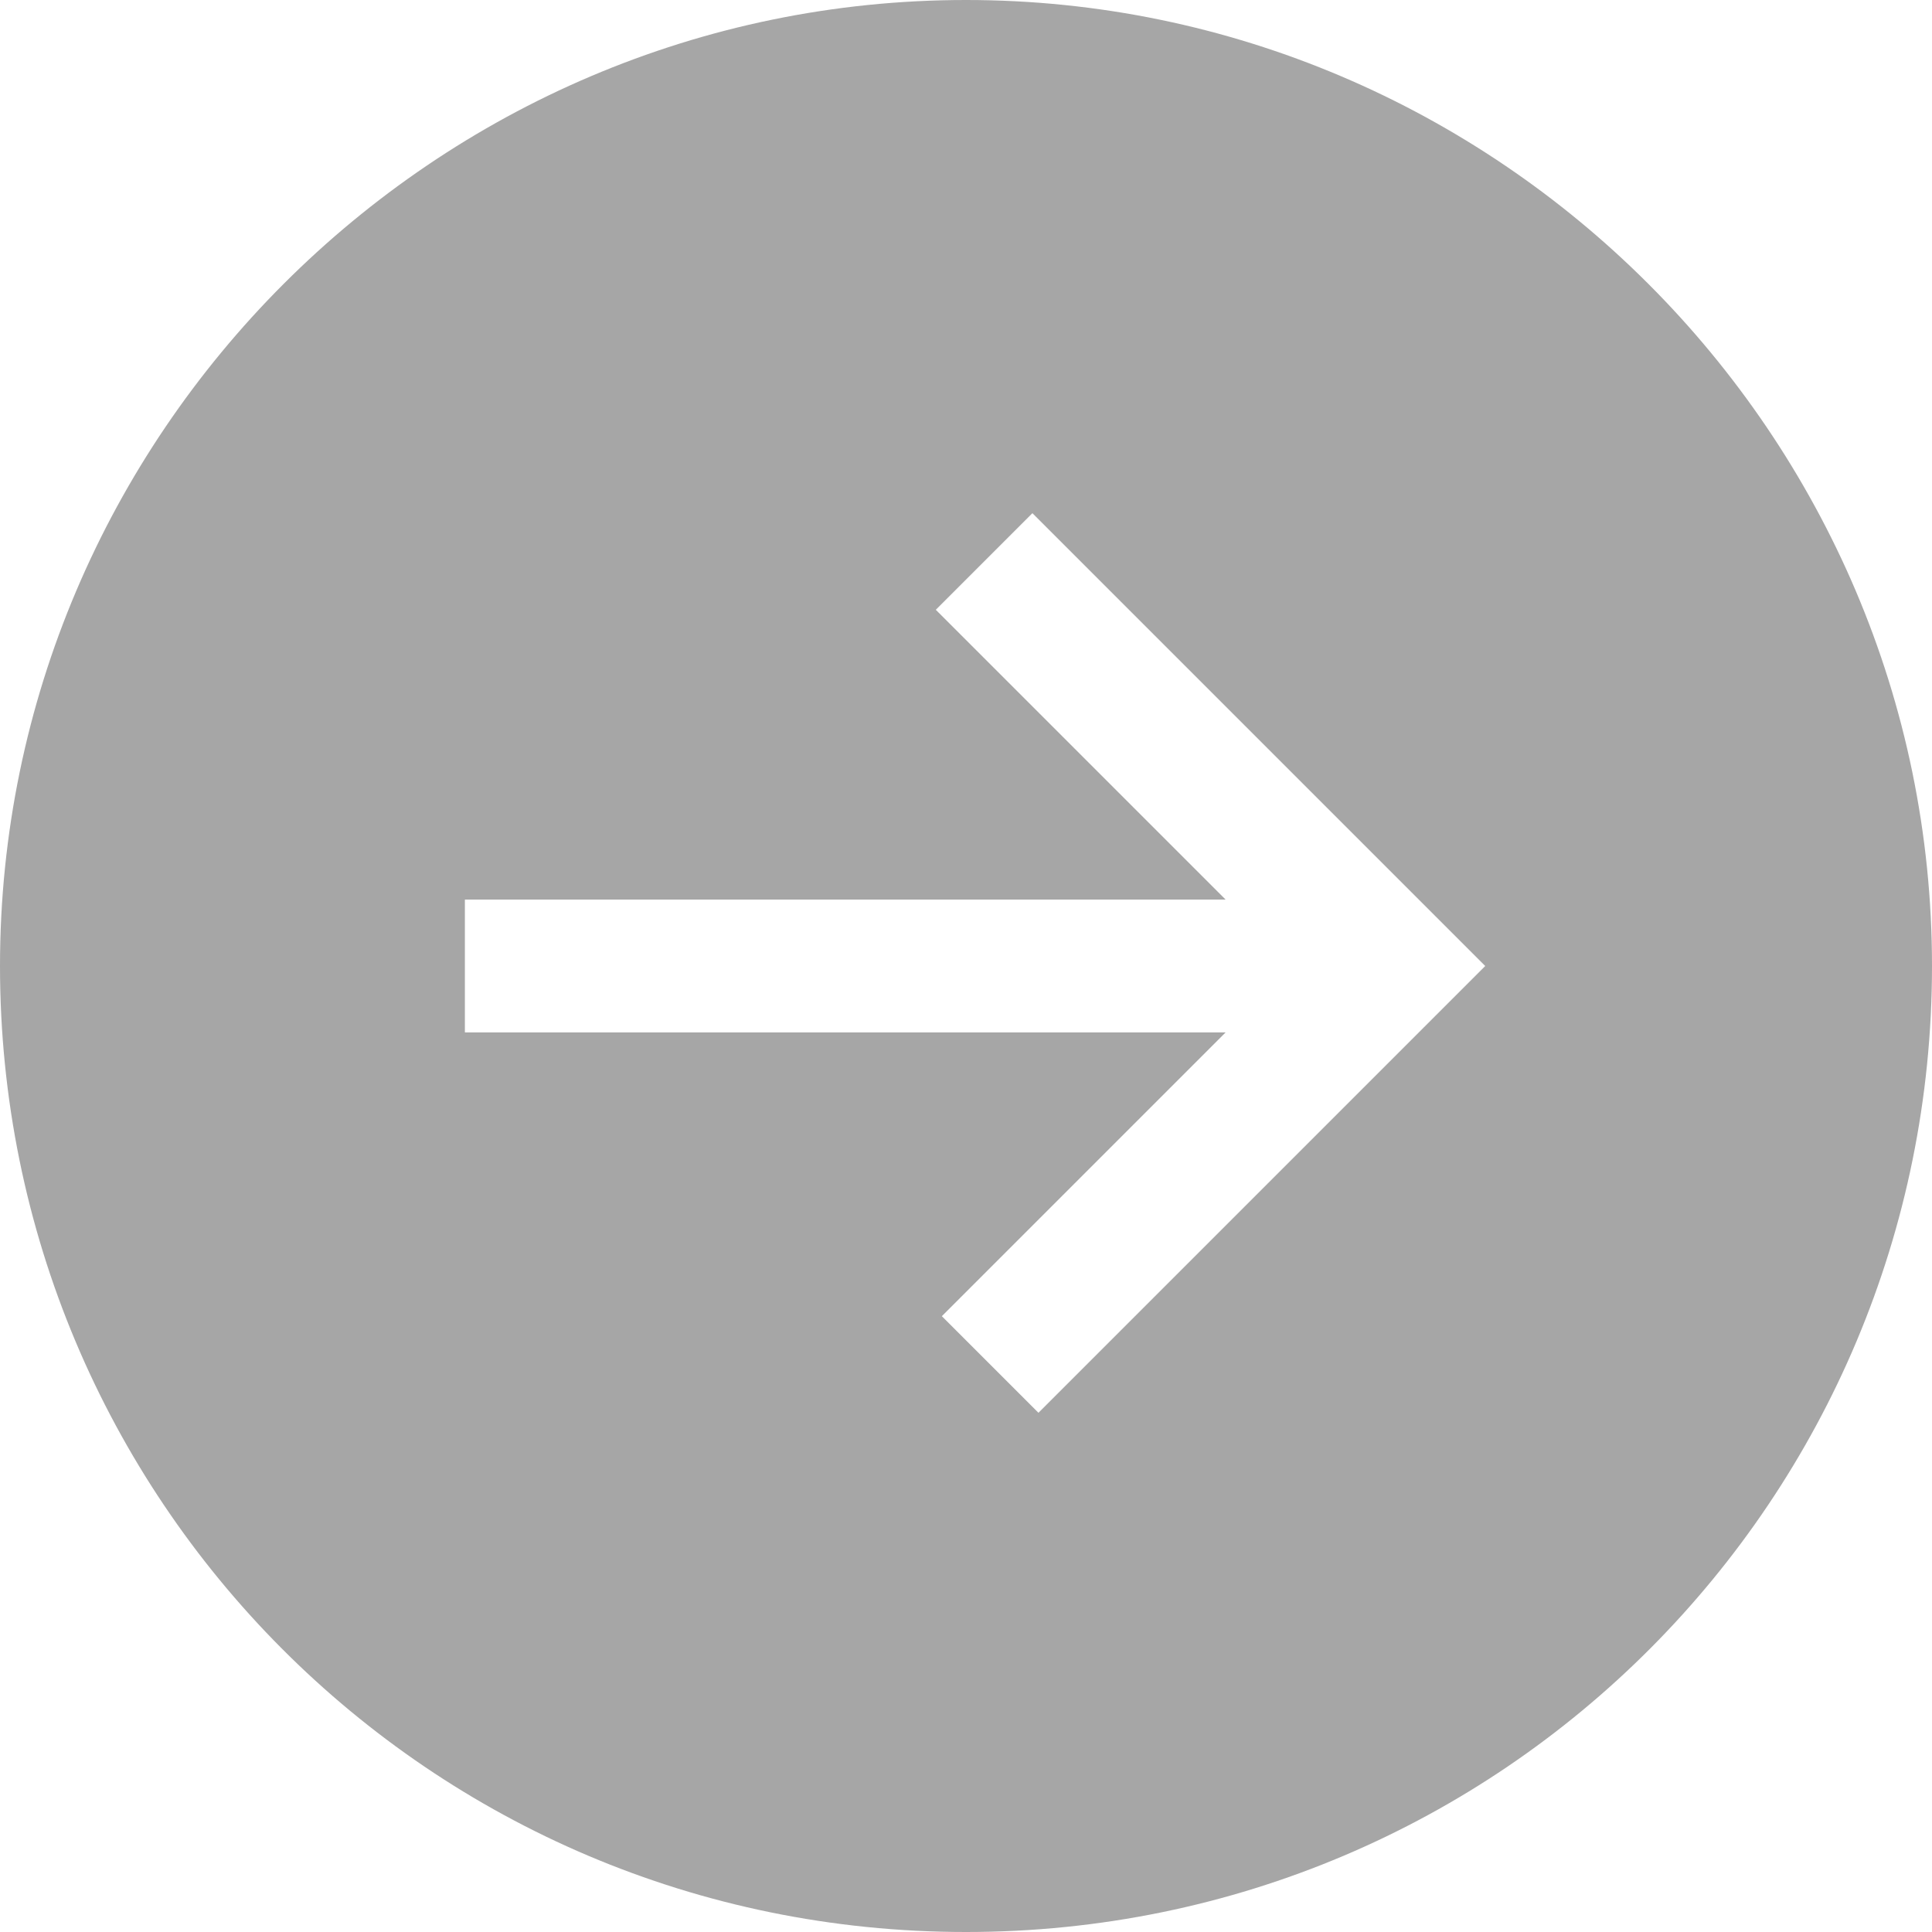 <?xml version="1.0" encoding="utf-8"?>
<!-- Generator: Adobe Illustrator 20.0.0, SVG Export Plug-In . SVG Version: 6.00 Build 0)  -->
<svg version="1.1" id="Ebene_1" xmlns="http://www.w3.org/2000/svg" xmlns:xlink="http://www.w3.org/1999/xlink" x="0px" y="0px"
	 viewBox="-46 85 32 32" style="enable-background:new -46 85 32 32;" xml:space="preserve">
<style type="text/css">
	.st0{opacity:0.35;}
</style>
<path class="st0" d="M-30,85c-8.8,0-16,7.2-16,16s7.1,16,16,16s16-7.2,16-16S-21.2,85-30,85z M-21.4,101l-7.4,7.4l-1.6-1.6l4.7-4.7
	h-12.6v-2.2h12.6l-4.8-4.8l1.6-1.6L-21.4,101L-21.4,101L-21.4,101z"/>
</svg>
